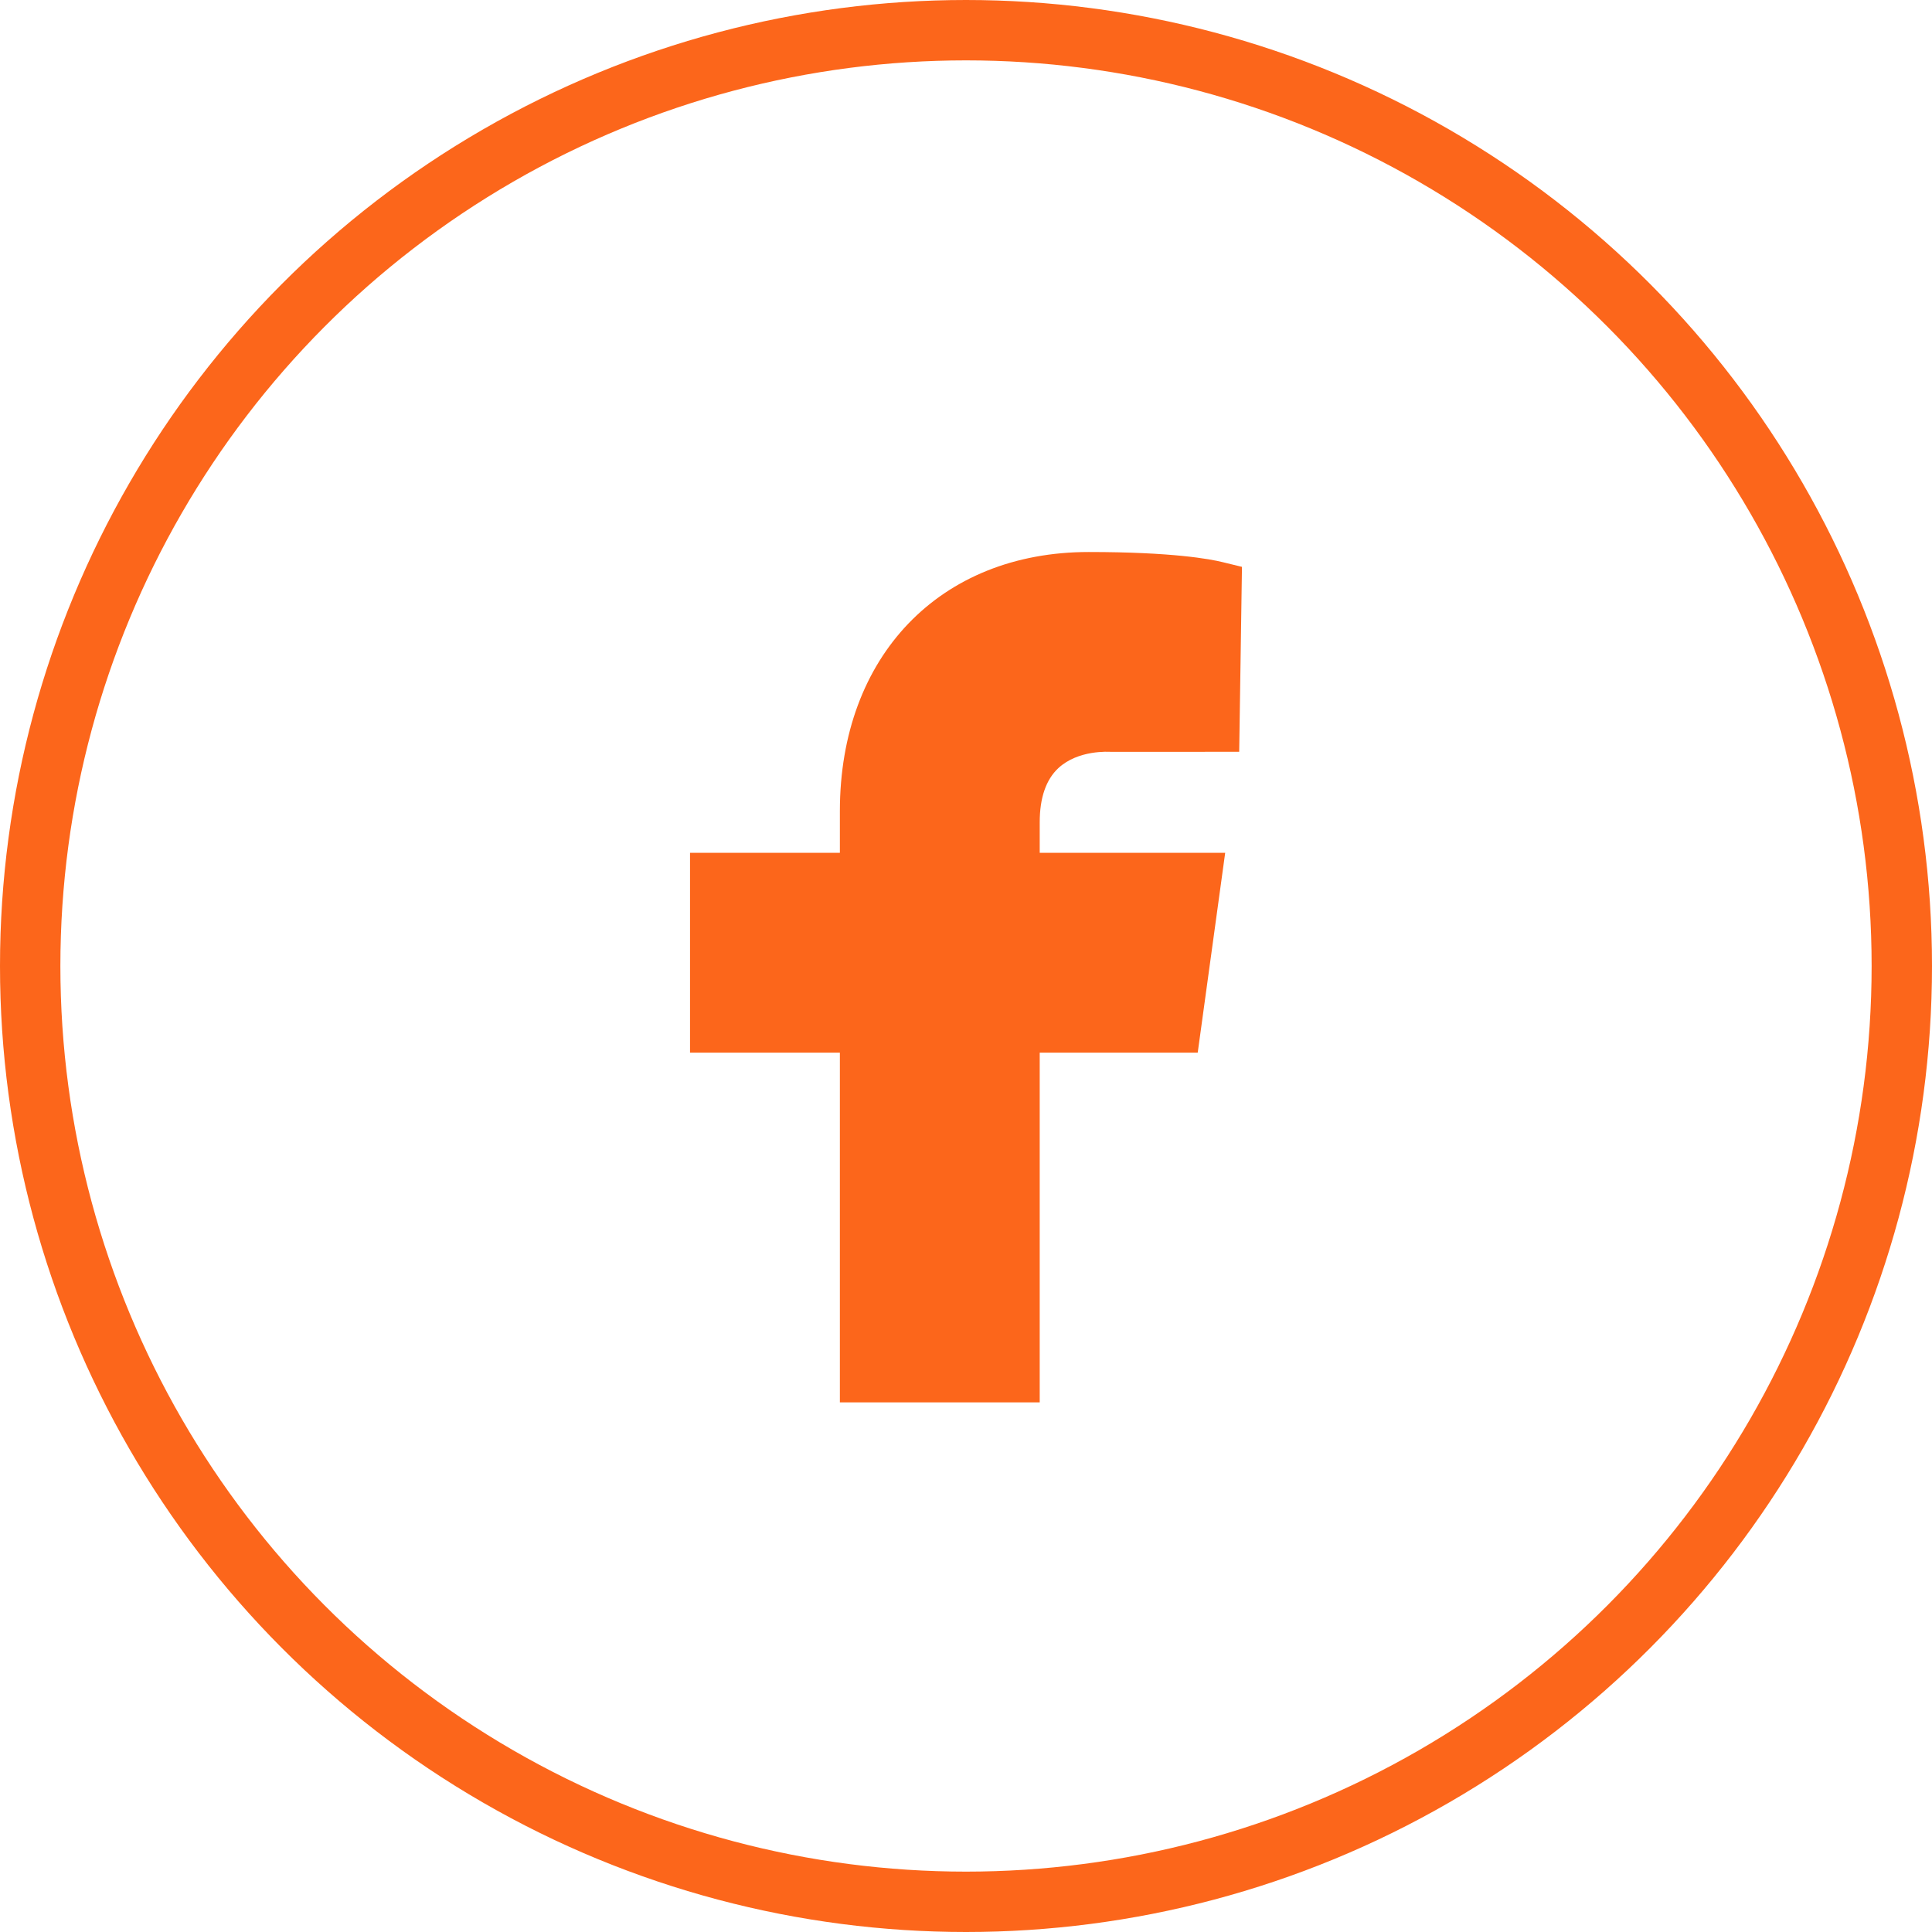 <svg width="32" height="32" viewBox="0 0 32 32" fill="none" xmlns="http://www.w3.org/2000/svg">
<circle cx="16" cy="16" r="15.5" stroke="#FC661B"/>
<path fill-rule="evenodd" clip-rule="evenodd" d="M17.53 12.722C17.858 12.418 18.365 12.451 18.402 12.453L20.525 12.452L20.571 9.389L20.251 9.311C20.046 9.26 19.418 9.143 18.033 9.143C15.568 9.143 13.911 10.868 13.911 13.435V14.125H11.429V17.435H13.911V23.228H17.221V17.435H19.838L20.293 14.125H17.221V13.617C17.221 13.214 17.326 12.912 17.53 12.722Z" fill="#FC661B"/>
</svg>
